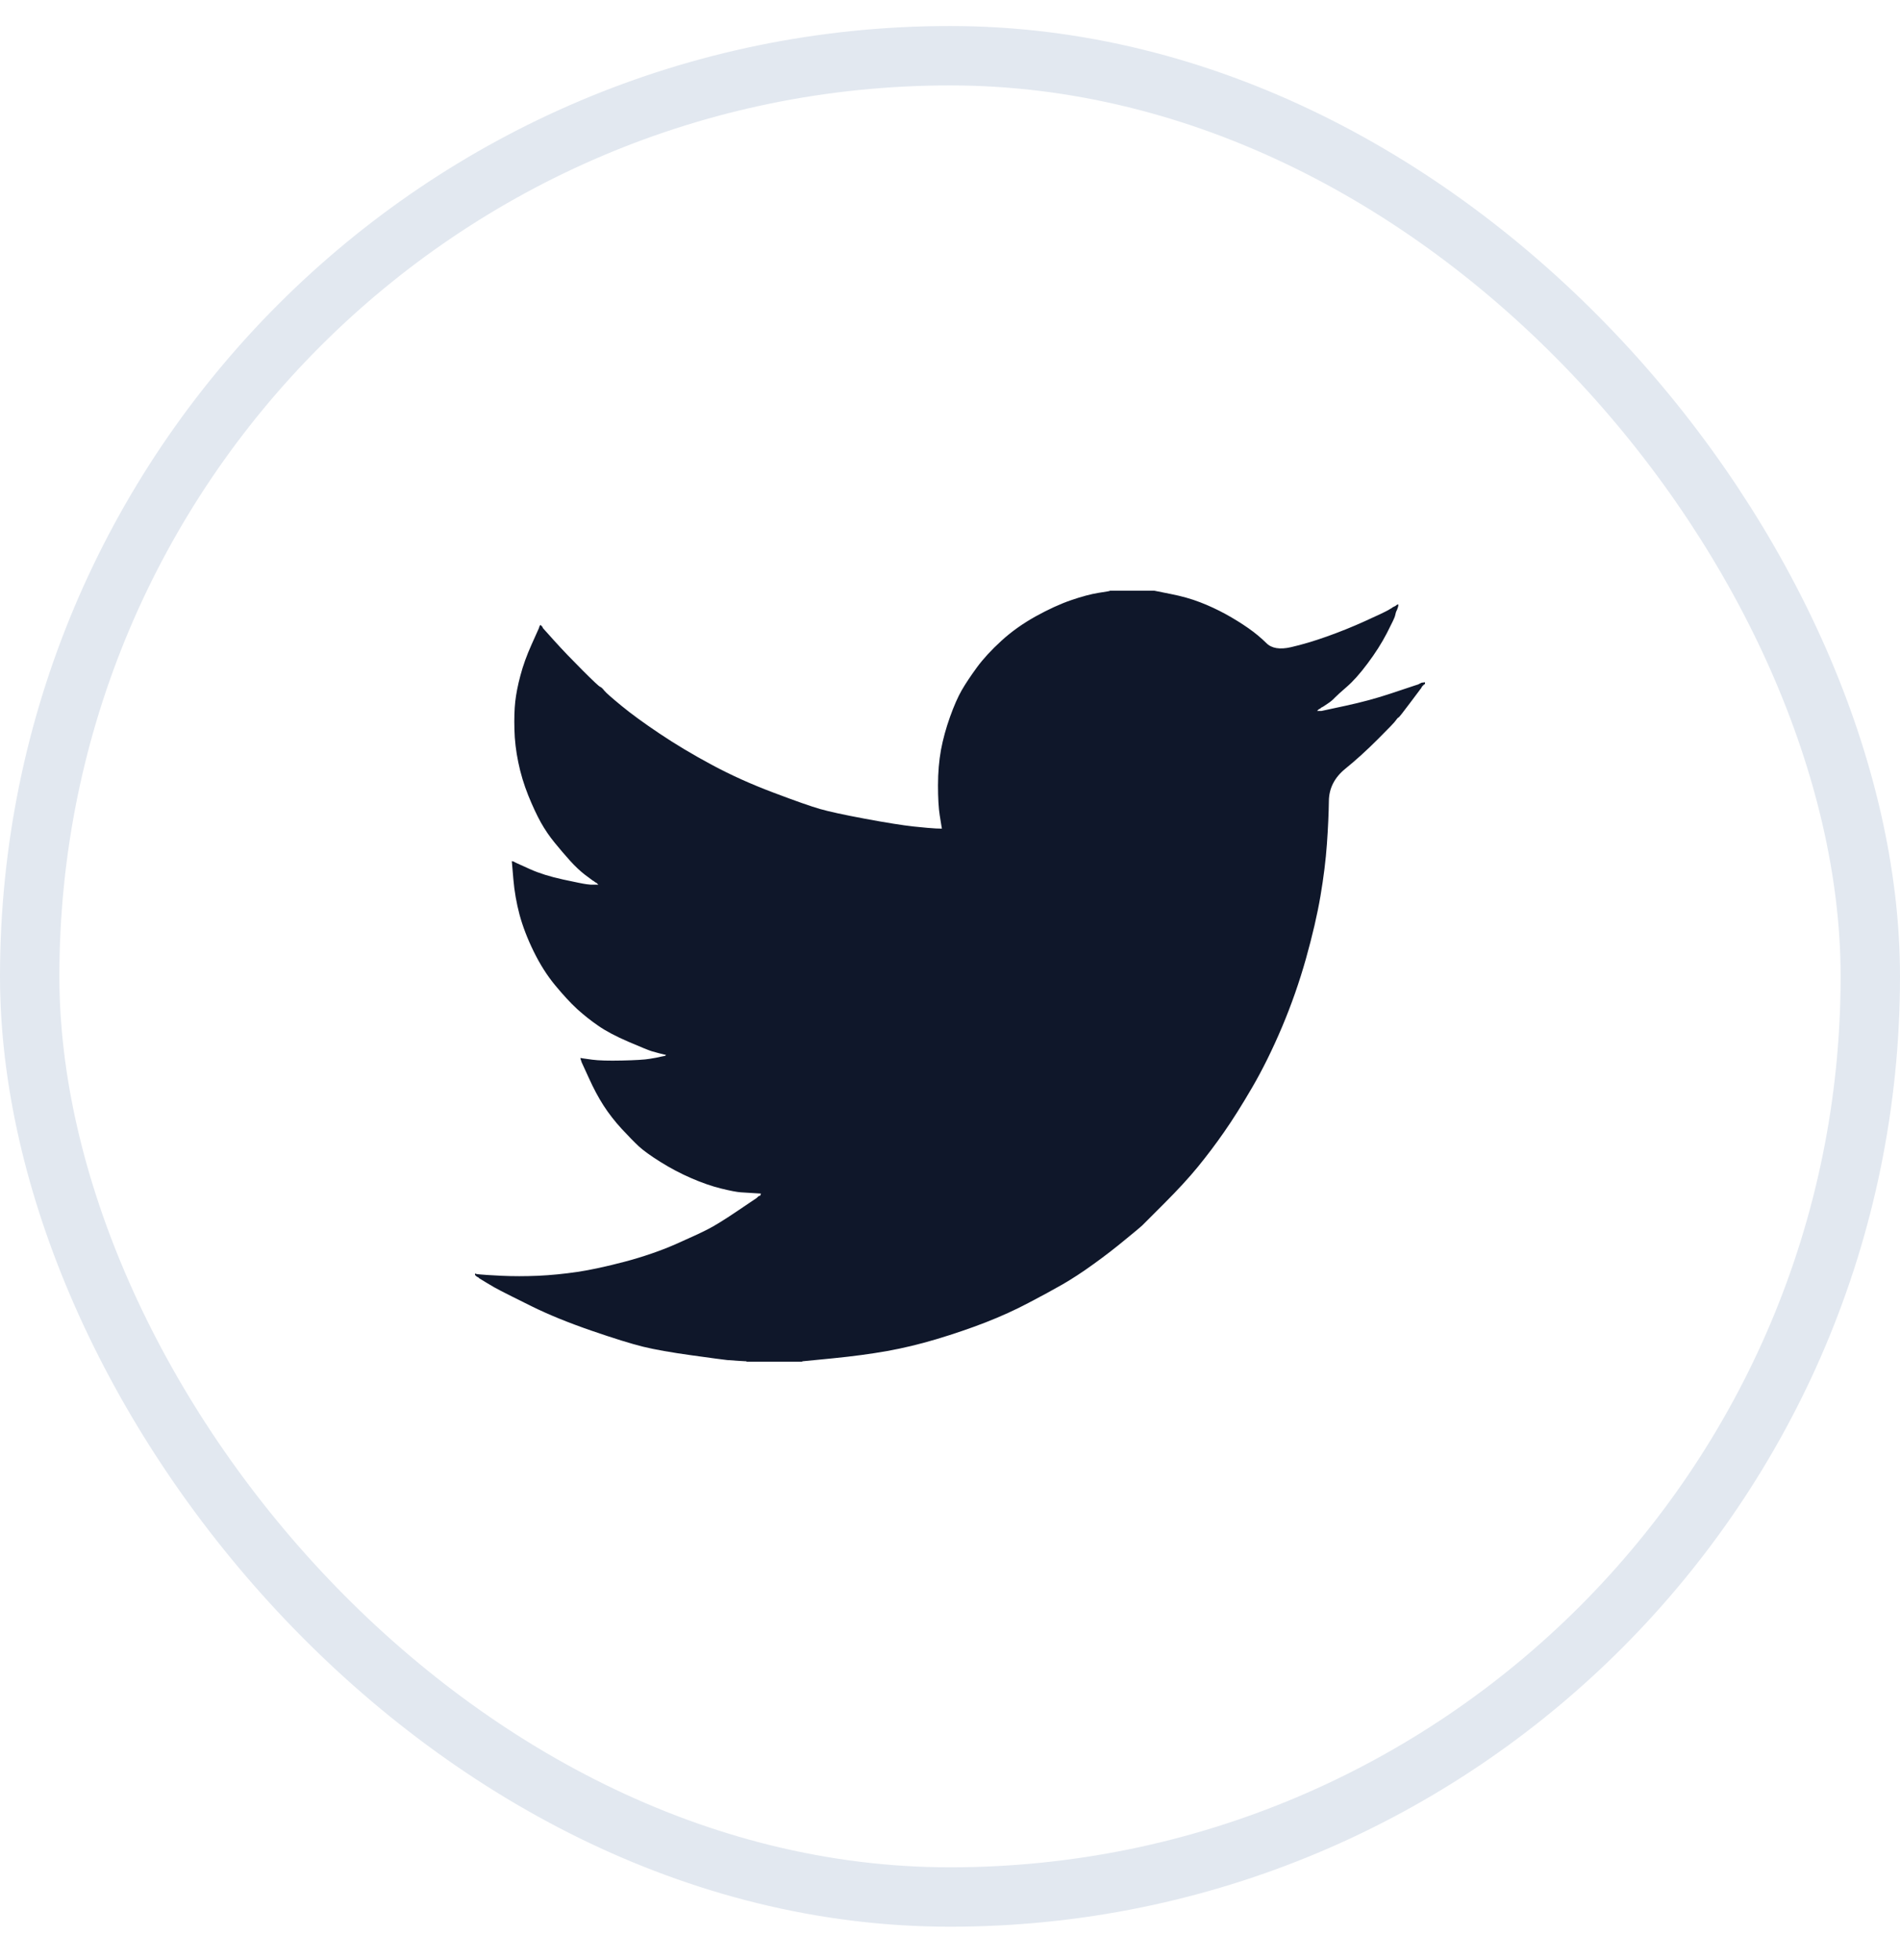 <svg width="32" height="33" viewBox="0 0 32 33" fill="none" xmlns="http://www.w3.org/2000/svg">
<rect x="0.5" y="0.938" width="31" height="31" rx="15.5" stroke="#E2E8F0"/>
<path d="M18.691 9.948V9.945H19.441L19.715 10C19.898 10.036 20.064 10.082 20.213 10.14C20.362 10.197 20.506 10.265 20.646 10.341C20.785 10.418 20.912 10.497 21.025 10.576C21.138 10.655 21.239 10.739 21.328 10.827C21.416 10.916 21.555 10.939 21.742 10.896C21.93 10.853 22.132 10.793 22.348 10.716C22.564 10.639 22.779 10.553 22.99 10.457C23.202 10.361 23.331 10.3 23.377 10.274C23.422 10.247 23.446 10.232 23.449 10.231L23.452 10.226L23.466 10.219L23.481 10.212L23.495 10.205L23.509 10.197L23.512 10.193L23.517 10.19L23.521 10.187L23.524 10.183L23.538 10.179L23.553 10.176L23.55 10.197L23.546 10.219L23.538 10.241L23.531 10.262L23.524 10.277L23.517 10.291L23.509 10.313C23.505 10.327 23.5 10.346 23.495 10.37C23.49 10.394 23.445 10.49 23.358 10.659C23.271 10.827 23.163 10.997 23.033 11.17C22.904 11.343 22.787 11.473 22.684 11.562C22.58 11.651 22.512 11.714 22.478 11.749C22.444 11.786 22.403 11.819 22.355 11.85L22.283 11.898L22.269 11.905L22.254 11.912L22.251 11.916L22.247 11.919L22.243 11.922L22.24 11.926L22.225 11.934L22.211 11.941L22.208 11.945L22.204 11.948L22.2 11.951L22.197 11.955L22.194 11.96L22.189 11.962L22.185 11.965L22.182 11.97H22.254L22.658 11.883C22.928 11.825 23.185 11.756 23.43 11.674L23.82 11.544L23.863 11.53L23.885 11.523L23.899 11.516L23.913 11.508L23.928 11.501L23.942 11.494L23.971 11.49L24 11.487V11.516L23.993 11.519L23.986 11.523L23.983 11.527L23.978 11.53L23.974 11.533L23.971 11.537L23.968 11.542L23.964 11.544L23.96 11.547L23.957 11.552L23.954 11.556L23.95 11.559L23.942 11.573L23.935 11.588L23.931 11.591C23.929 11.594 23.868 11.675 23.747 11.836C23.627 11.997 23.562 12.079 23.553 12.081C23.543 12.083 23.53 12.098 23.512 12.124C23.496 12.151 23.394 12.258 23.206 12.445C23.019 12.632 22.835 12.799 22.655 12.945C22.475 13.092 22.383 13.273 22.381 13.487C22.378 13.7 22.367 13.941 22.348 14.21C22.329 14.479 22.293 14.769 22.24 15.082C22.187 15.394 22.105 15.747 21.995 16.14C21.884 16.534 21.749 16.919 21.591 17.293C21.432 17.668 21.266 18.004 21.093 18.302C20.92 18.599 20.761 18.852 20.617 19.058C20.473 19.265 20.326 19.459 20.177 19.642C20.028 19.824 19.839 20.03 19.611 20.258C19.382 20.486 19.257 20.611 19.236 20.633C19.214 20.654 19.12 20.733 18.953 20.869C18.788 21.006 18.61 21.144 18.419 21.281C18.23 21.418 18.056 21.531 17.897 21.623C17.738 21.714 17.547 21.818 17.323 21.935C17.1 22.053 16.858 22.163 16.599 22.264C16.339 22.365 16.065 22.458 15.776 22.545C15.488 22.631 15.209 22.698 14.94 22.746C14.67 22.794 14.365 22.835 14.023 22.869L13.511 22.919V22.926H12.573V22.919L12.451 22.912C12.369 22.907 12.302 22.902 12.249 22.898C12.196 22.893 11.996 22.866 11.65 22.818C11.304 22.77 11.032 22.722 10.835 22.674C10.638 22.626 10.345 22.535 9.955 22.401C9.565 22.266 9.232 22.13 8.955 21.993C8.679 21.856 8.506 21.77 8.436 21.733C8.366 21.698 8.289 21.654 8.202 21.601L8.072 21.522L8.069 21.517L8.065 21.515L8.061 21.512L8.058 21.507L8.043 21.5L8.029 21.493L8.026 21.489L8.022 21.486L8.017 21.483L8.014 21.479L8.012 21.474L8.007 21.471H8V21.442L8.014 21.445L8.029 21.45L8.094 21.457C8.137 21.462 8.255 21.469 8.447 21.479C8.64 21.488 8.844 21.488 9.06 21.479C9.277 21.469 9.498 21.447 9.724 21.414C9.95 21.38 10.217 21.322 10.525 21.241C10.833 21.159 11.115 21.062 11.373 20.95C11.63 20.836 11.813 20.752 11.921 20.696C12.029 20.641 12.194 20.54 12.415 20.391L12.747 20.167L12.749 20.163L12.754 20.16L12.758 20.157L12.761 20.153L12.764 20.149L12.768 20.146L12.773 20.143L12.775 20.139L12.79 20.134L12.804 20.131L12.807 20.117L12.812 20.103L12.816 20.1L12.819 20.095L12.703 20.088C12.626 20.083 12.552 20.079 12.48 20.074C12.408 20.069 12.295 20.047 12.141 20.009C11.987 19.971 11.821 19.913 11.643 19.836C11.465 19.759 11.292 19.668 11.123 19.562C10.955 19.457 10.834 19.369 10.758 19.299C10.684 19.23 10.588 19.131 10.47 19.005C10.353 18.877 10.251 18.746 10.164 18.611C10.078 18.477 9.995 18.322 9.916 18.146L9.796 17.884L9.789 17.862L9.782 17.841L9.777 17.826L9.775 17.812L9.796 17.815L9.818 17.819L9.977 17.841C10.082 17.855 10.248 17.86 10.474 17.855C10.7 17.85 10.857 17.841 10.943 17.826C11.03 17.812 11.083 17.802 11.102 17.797L11.131 17.79L11.167 17.783L11.203 17.776L11.206 17.771L11.21 17.769L11.214 17.766L11.217 17.761L11.188 17.754L11.16 17.747L11.131 17.74L11.102 17.733L11.073 17.725C11.054 17.721 11.02 17.711 10.972 17.697C10.924 17.682 10.794 17.629 10.582 17.538C10.371 17.447 10.203 17.358 10.078 17.271C9.952 17.185 9.833 17.09 9.72 16.988C9.607 16.884 9.484 16.75 9.349 16.587C9.214 16.424 9.094 16.234 8.988 16.018C8.882 15.802 8.803 15.595 8.75 15.399C8.698 15.203 8.663 15.003 8.646 14.801L8.62 14.498L8.635 14.501L8.649 14.505L8.664 14.512L8.678 14.52L8.693 14.527L8.707 14.534L8.931 14.635C9.08 14.702 9.265 14.76 9.486 14.808C9.707 14.856 9.839 14.882 9.883 14.887L9.948 14.894H10.078L10.075 14.89L10.07 14.887L10.066 14.884L10.063 14.88L10.06 14.876L10.056 14.873L10.052 14.87L10.049 14.866L10.034 14.858L10.02 14.851L10.017 14.847L10.013 14.844L10.008 14.841L10.005 14.837L9.991 14.829L9.977 14.822L9.974 14.818C9.971 14.816 9.929 14.785 9.85 14.726C9.771 14.665 9.688 14.587 9.601 14.491C9.515 14.395 9.428 14.294 9.342 14.188C9.255 14.082 9.178 13.969 9.111 13.85C9.044 13.73 8.972 13.577 8.897 13.392C8.823 13.207 8.767 13.021 8.729 12.834C8.69 12.647 8.668 12.462 8.664 12.279C8.659 12.097 8.664 11.941 8.678 11.811C8.693 11.681 8.721 11.535 8.765 11.372C8.808 11.208 8.87 11.036 8.952 10.853L9.075 10.579L9.082 10.558L9.089 10.536L9.094 10.533L9.096 10.529L9.099 10.524L9.104 10.522L9.108 10.524L9.111 10.529L9.114 10.533L9.118 10.536L9.122 10.539L9.125 10.543L9.128 10.547L9.133 10.55L9.14 10.565L9.147 10.579L9.151 10.582L9.154 10.586L9.349 10.803C9.479 10.947 9.633 11.107 9.811 11.285C9.989 11.463 10.087 11.555 10.106 11.562C10.126 11.569 10.15 11.592 10.178 11.628C10.207 11.664 10.304 11.749 10.467 11.883C10.631 12.018 10.845 12.174 11.109 12.351C11.374 12.529 11.667 12.704 11.989 12.877C12.311 13.05 12.658 13.206 13.028 13.345C13.398 13.485 13.658 13.576 13.807 13.619C13.956 13.662 14.211 13.718 14.572 13.785C14.932 13.852 15.204 13.895 15.387 13.915C15.57 13.934 15.695 13.945 15.762 13.948L15.863 13.951L15.86 13.929L15.856 13.907L15.827 13.727C15.808 13.607 15.798 13.439 15.798 13.223C15.798 13.007 15.815 12.808 15.848 12.625C15.882 12.443 15.933 12.258 16 12.07C16.067 11.883 16.133 11.733 16.198 11.62C16.263 11.507 16.349 11.379 16.454 11.235C16.56 11.091 16.697 10.942 16.866 10.788C17.034 10.634 17.226 10.498 17.443 10.377C17.659 10.258 17.859 10.166 18.041 10.104C18.224 10.041 18.378 10.001 18.503 9.981C18.628 9.962 18.691 9.951 18.691 9.948Z" fill="#0F172A"/>
</svg>
